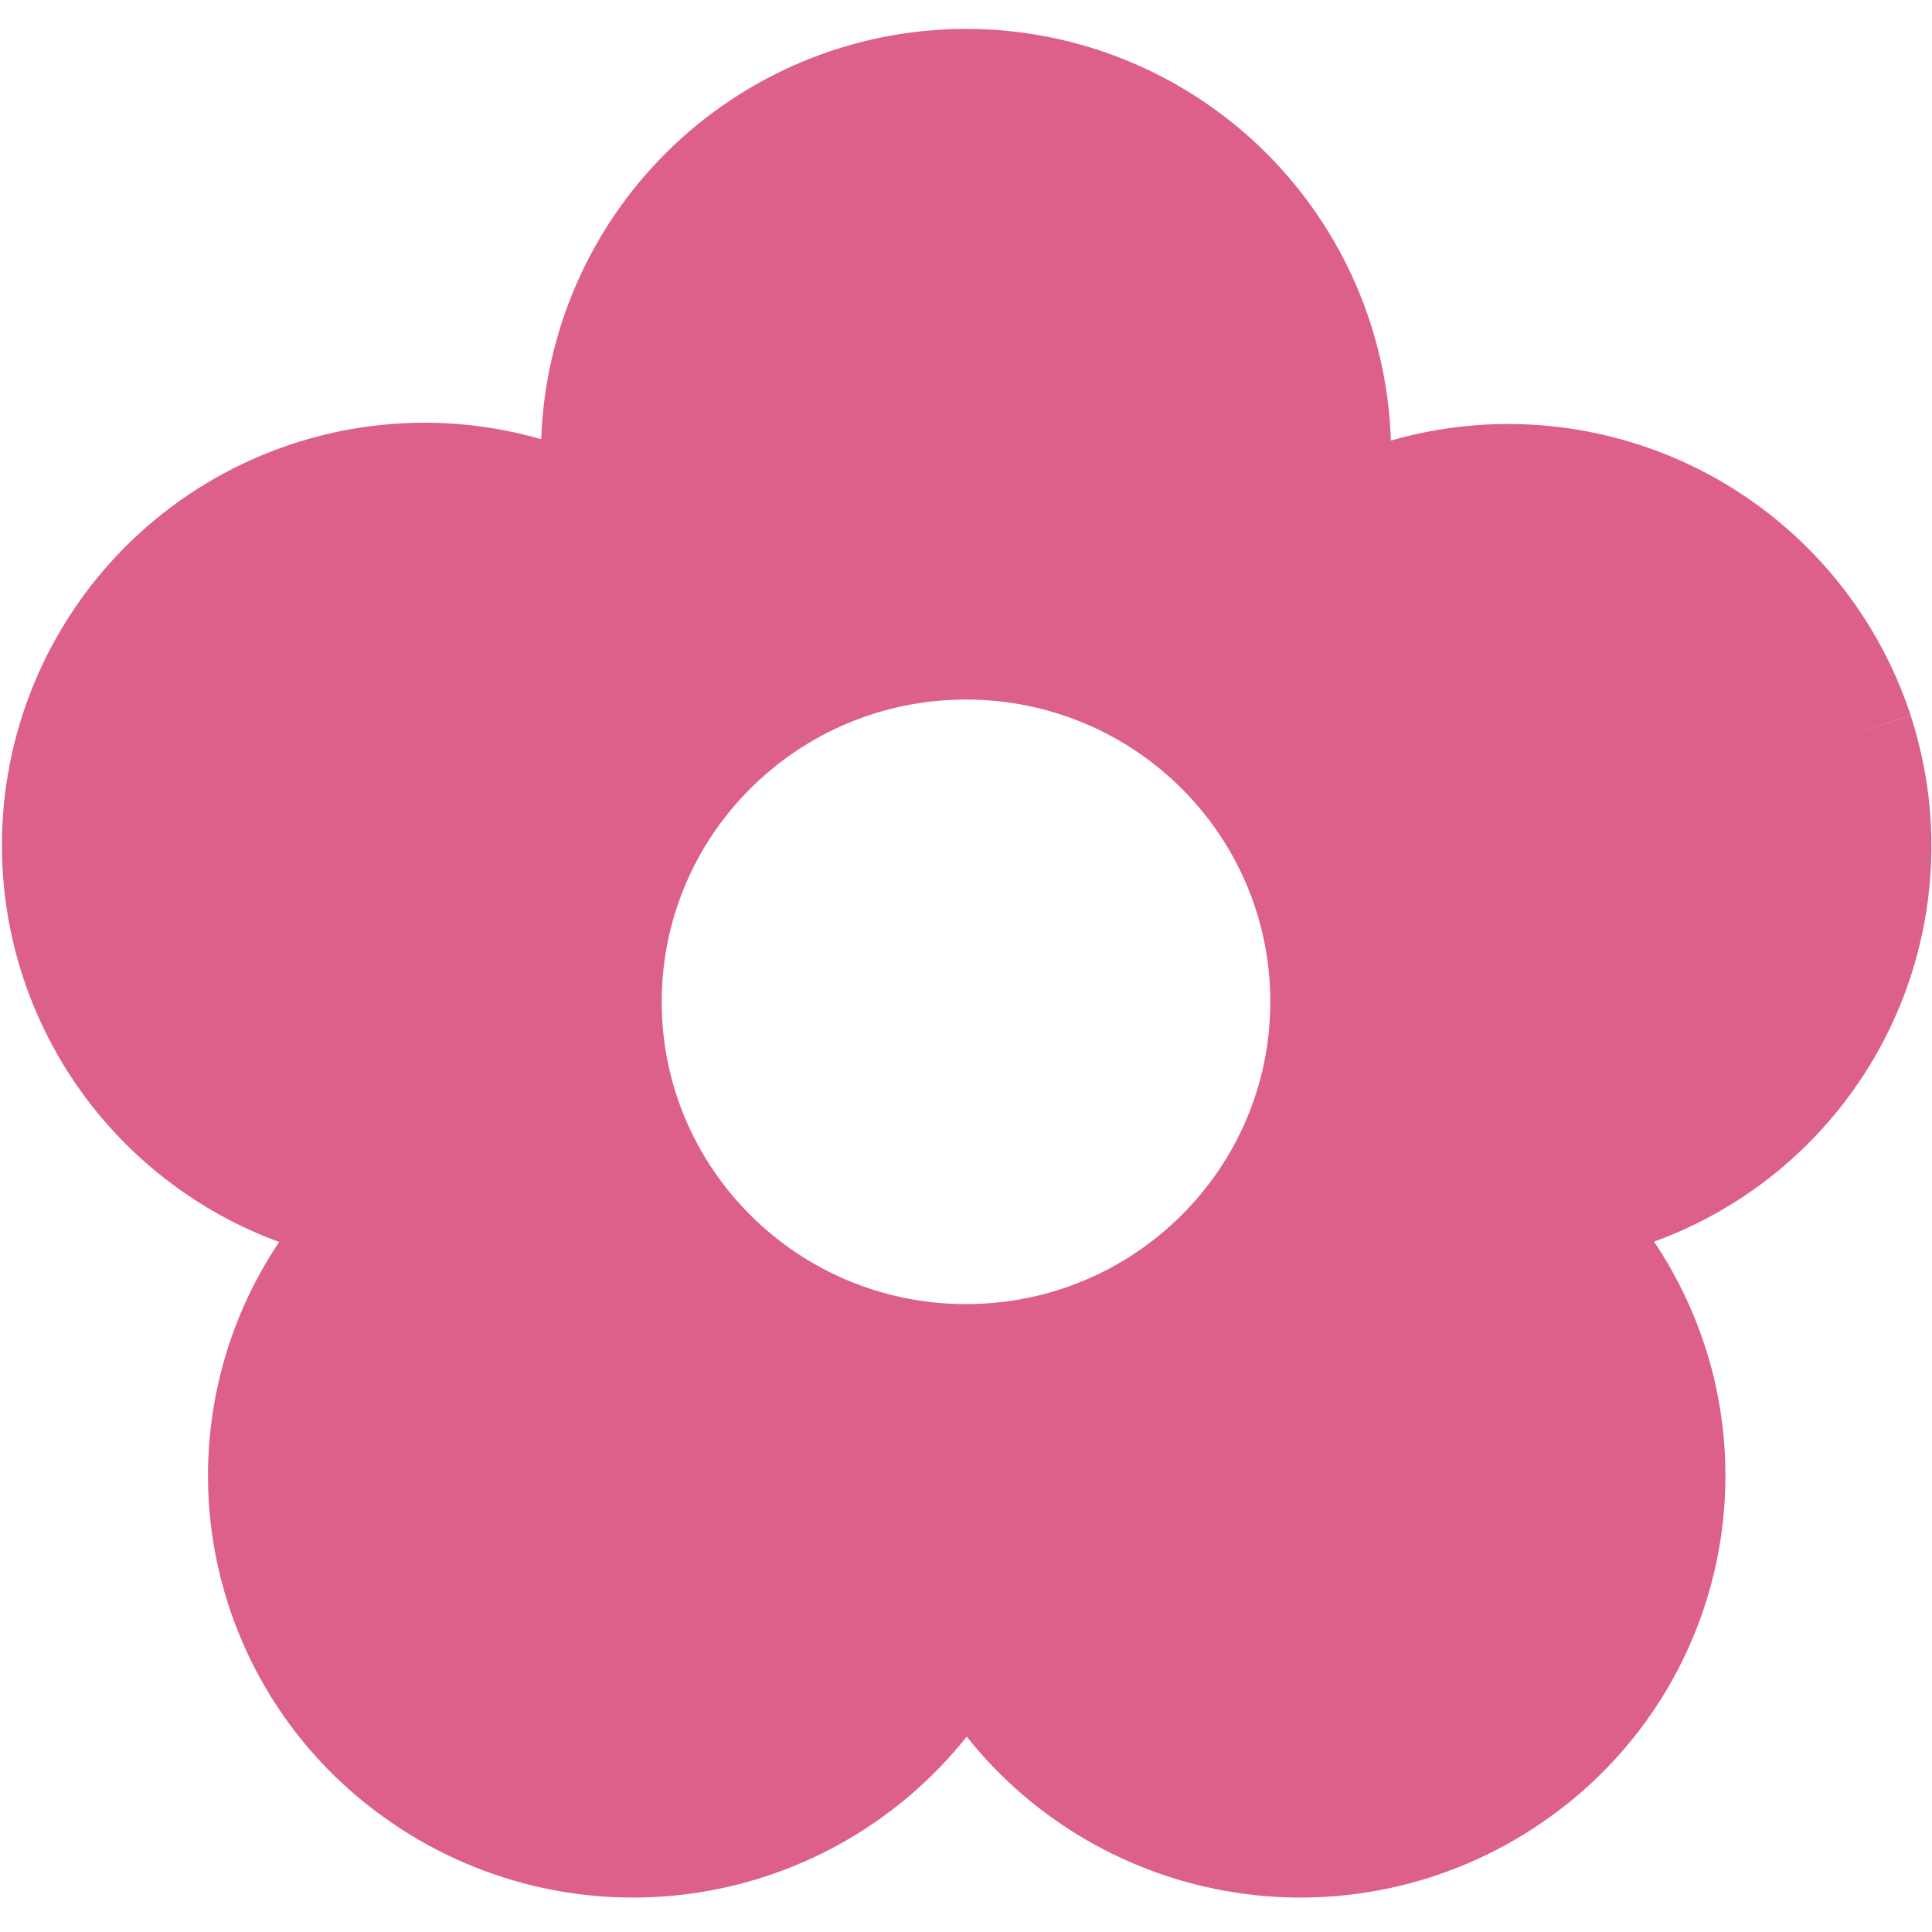 <?xml version="1.0" encoding="UTF-8"?> <svg xmlns="http://www.w3.org/2000/svg" width="24" height="24" viewBox="0 0 24 24" fill="none"><g clip-path="url(#clip0_966_901)"><path fill-rule="evenodd" clip-rule="evenodd" d="M8.267 1.906C9.257 0.916 10.6 0.359 12 0.359C13.401 0.359 14.744 0.916 15.734 1.906C16.685 2.857 17.235 4.133 17.278 5.473C18.553 5.105 19.923 5.233 21.112 5.834C22.356 6.464 23.299 7.561 23.735 8.886L22.92 9.154L23.735 8.888C23.949 9.544 24.031 10.235 23.976 10.922C23.922 11.61 23.732 12.28 23.418 12.893C23.103 13.507 22.67 14.052 22.144 14.498C21.671 14.899 21.13 15.213 20.547 15.424C20.891 15.935 21.142 16.505 21.288 17.105C21.45 17.776 21.477 18.472 21.369 19.153C21.26 19.834 21.017 20.488 20.654 21.074C20.291 21.66 19.815 22.169 19.255 22.57C18.124 23.386 16.718 23.724 15.34 23.509C14.024 23.304 12.835 22.612 12.009 21.573C11.182 22.612 9.994 23.304 8.678 23.509C7.3 23.724 5.893 23.386 4.763 22.57C4.202 22.169 3.727 21.66 3.364 21.074C3.001 20.488 2.758 19.834 2.649 19.153C2.54 18.472 2.568 17.776 2.73 17.105C2.875 16.506 3.125 15.938 3.468 15.428C2.879 15.213 2.334 14.893 1.858 14.485C1.334 14.037 0.904 13.49 0.592 12.875C0.28 12.261 0.092 11.591 0.039 10.904C-0.014 10.217 0.069 9.526 0.283 8.87C0.497 8.215 0.837 7.609 1.286 7.085C1.734 6.562 2.281 6.132 2.896 5.82C3.51 5.508 4.18 5.32 4.867 5.267C5.493 5.218 6.122 5.283 6.723 5.456C6.77 4.122 7.32 2.853 8.267 1.906ZM15.78 12.445C15.78 14.519 14.088 16.2 12 16.2C9.913 16.2 8.22 14.519 8.22 12.445C8.22 10.371 9.913 8.69 12 8.69C14.088 8.69 15.78 10.371 15.78 12.445Z" fill="#DD5F8C"></path></g><defs><clipPath id="clip0_966_901"><rect width="24" height="24" fill="white"></rect></clipPath></defs></svg> 